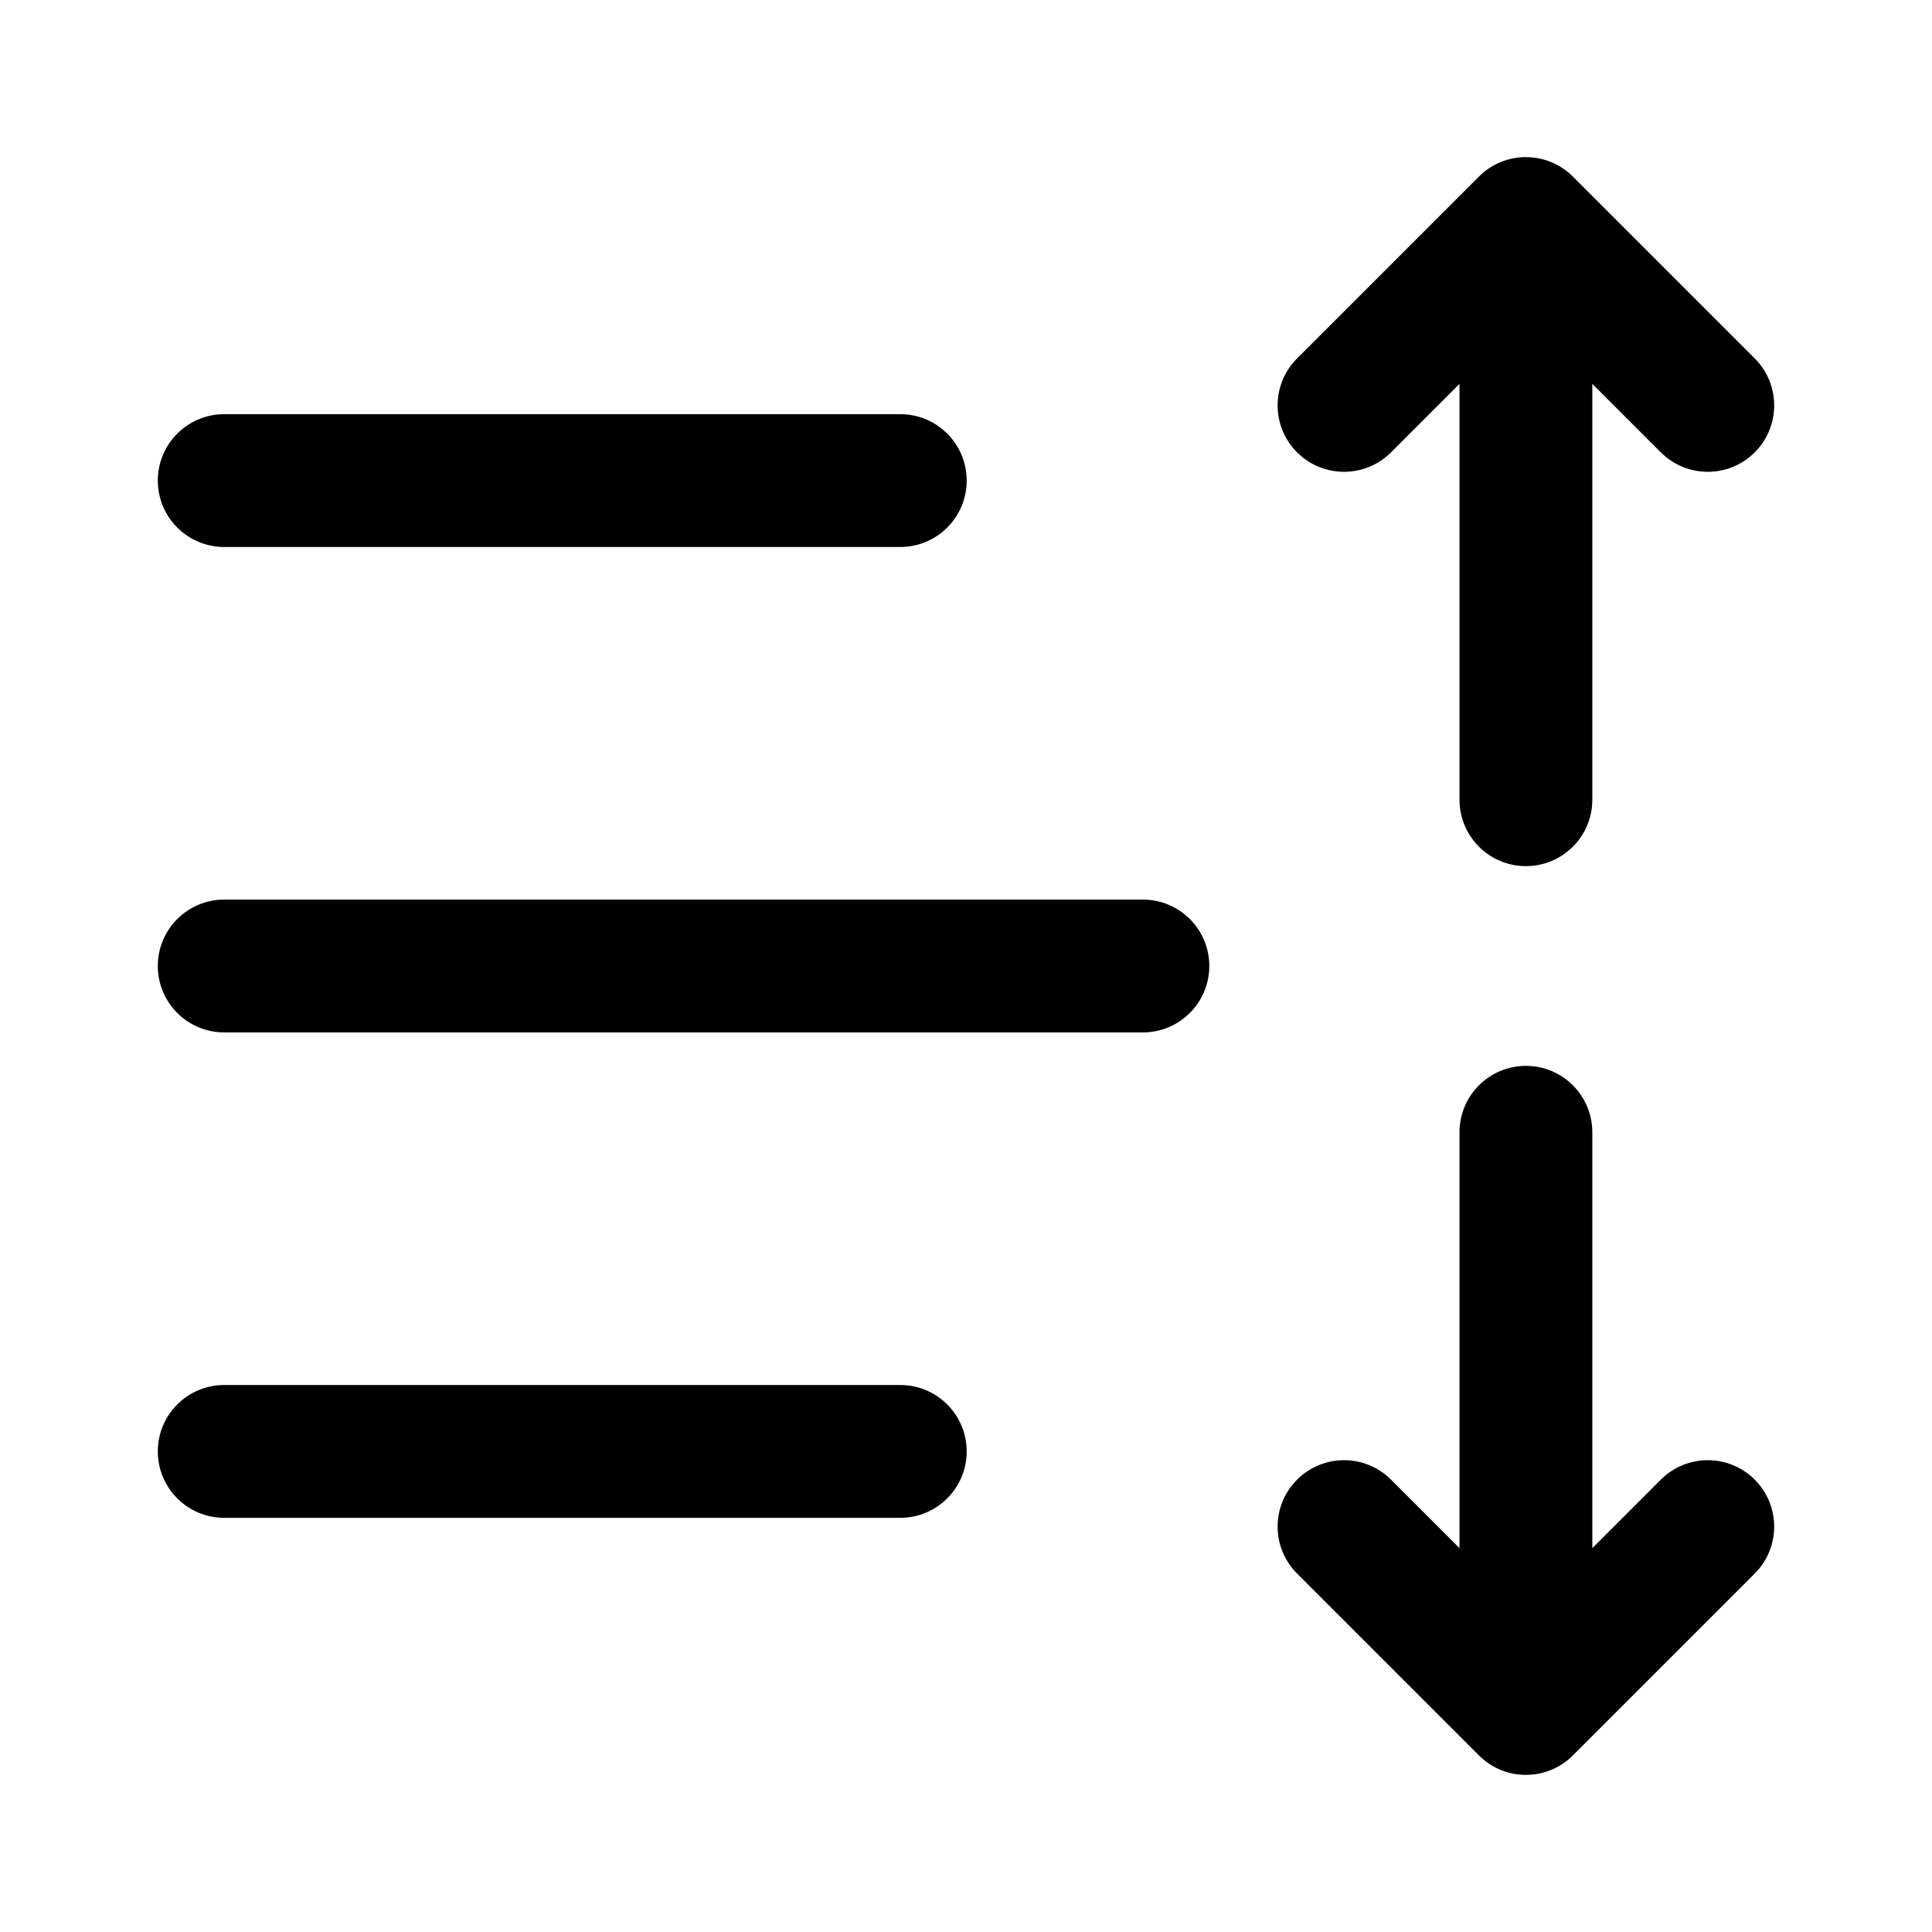 <?xml version="1.0" encoding="UTF-8"?>
<svg id="Ebene_1" xmlns="http://www.w3.org/2000/svg" width="800" height="800" version="1.1" viewBox="0 0 800 800">
  <!-- Generator: Adobe Illustrator 29.5.1, SVG Export Plug-In . SVG Version: 2.1.0 Build 141)  -->
  <path d="M556.539,195.366c7.037,0,14.076-2.686,19.445-8.055l28.362-28.362v172.198c0,15.188,12.312,27.5,27.5,27.5s27.5-12.312,27.5-27.5v-172.197l28.361,28.362c5.37,5.371,12.406,8.055,19.445,8.055s14.076-2.686,19.445-8.055c10.739-10.739,10.739-28.151,0-38.891l-75.307-75.307c-10.738-10.74-28.15-10.74-38.891,0l-75.308,75.307c-10.739,10.739-10.739,28.151,0,38.891,5.37,5.371,12.406,8.055,19.445,8.055Z"/>
  <path d="M687.708,612.689l-28.361,28.362v-172.198c0-15.188-12.312-27.5-27.5-27.5s-27.5,12.312-27.5,27.5v172.198l-28.362-28.362c-10.738-10.74-28.152-10.74-38.891,0-10.739,10.739-10.739,28.151,0,38.891l75.308,75.308c5.034,5.034,11.534,7.709,18.126,8.023.439.021.879.031,1.319.031,7.038,0,14.076-2.685,19.445-8.055l75.307-75.308c10.739-10.739,10.739-28.151,0-38.891s-28.152-10.74-38.891,0Z"/>
  <path d="M92.847,226.5h279.938c15.188,0,27.5-12.312,27.5-27.5s-12.312-27.5-27.5-27.5H92.847c-15.188,0-27.5,12.312-27.5,27.5s12.312,27.5,27.5,27.5Z"/>
  <path d="M372.785,573.5H92.847c-15.188,0-27.5,12.312-27.5,27.5s12.312,27.5,27.5,27.5h279.938c15.188,0,27.5-12.312,27.5-27.5s-12.312-27.5-27.5-27.5Z"/>
  <path d="M473.242,372.5H92.847c-15.188,0-27.5,12.312-27.5,27.5s12.312,27.5,27.5,27.5h380.395c15.188,0,27.5-12.312,27.5-27.5s-12.312-27.5-27.5-27.5Z"/>
</svg>